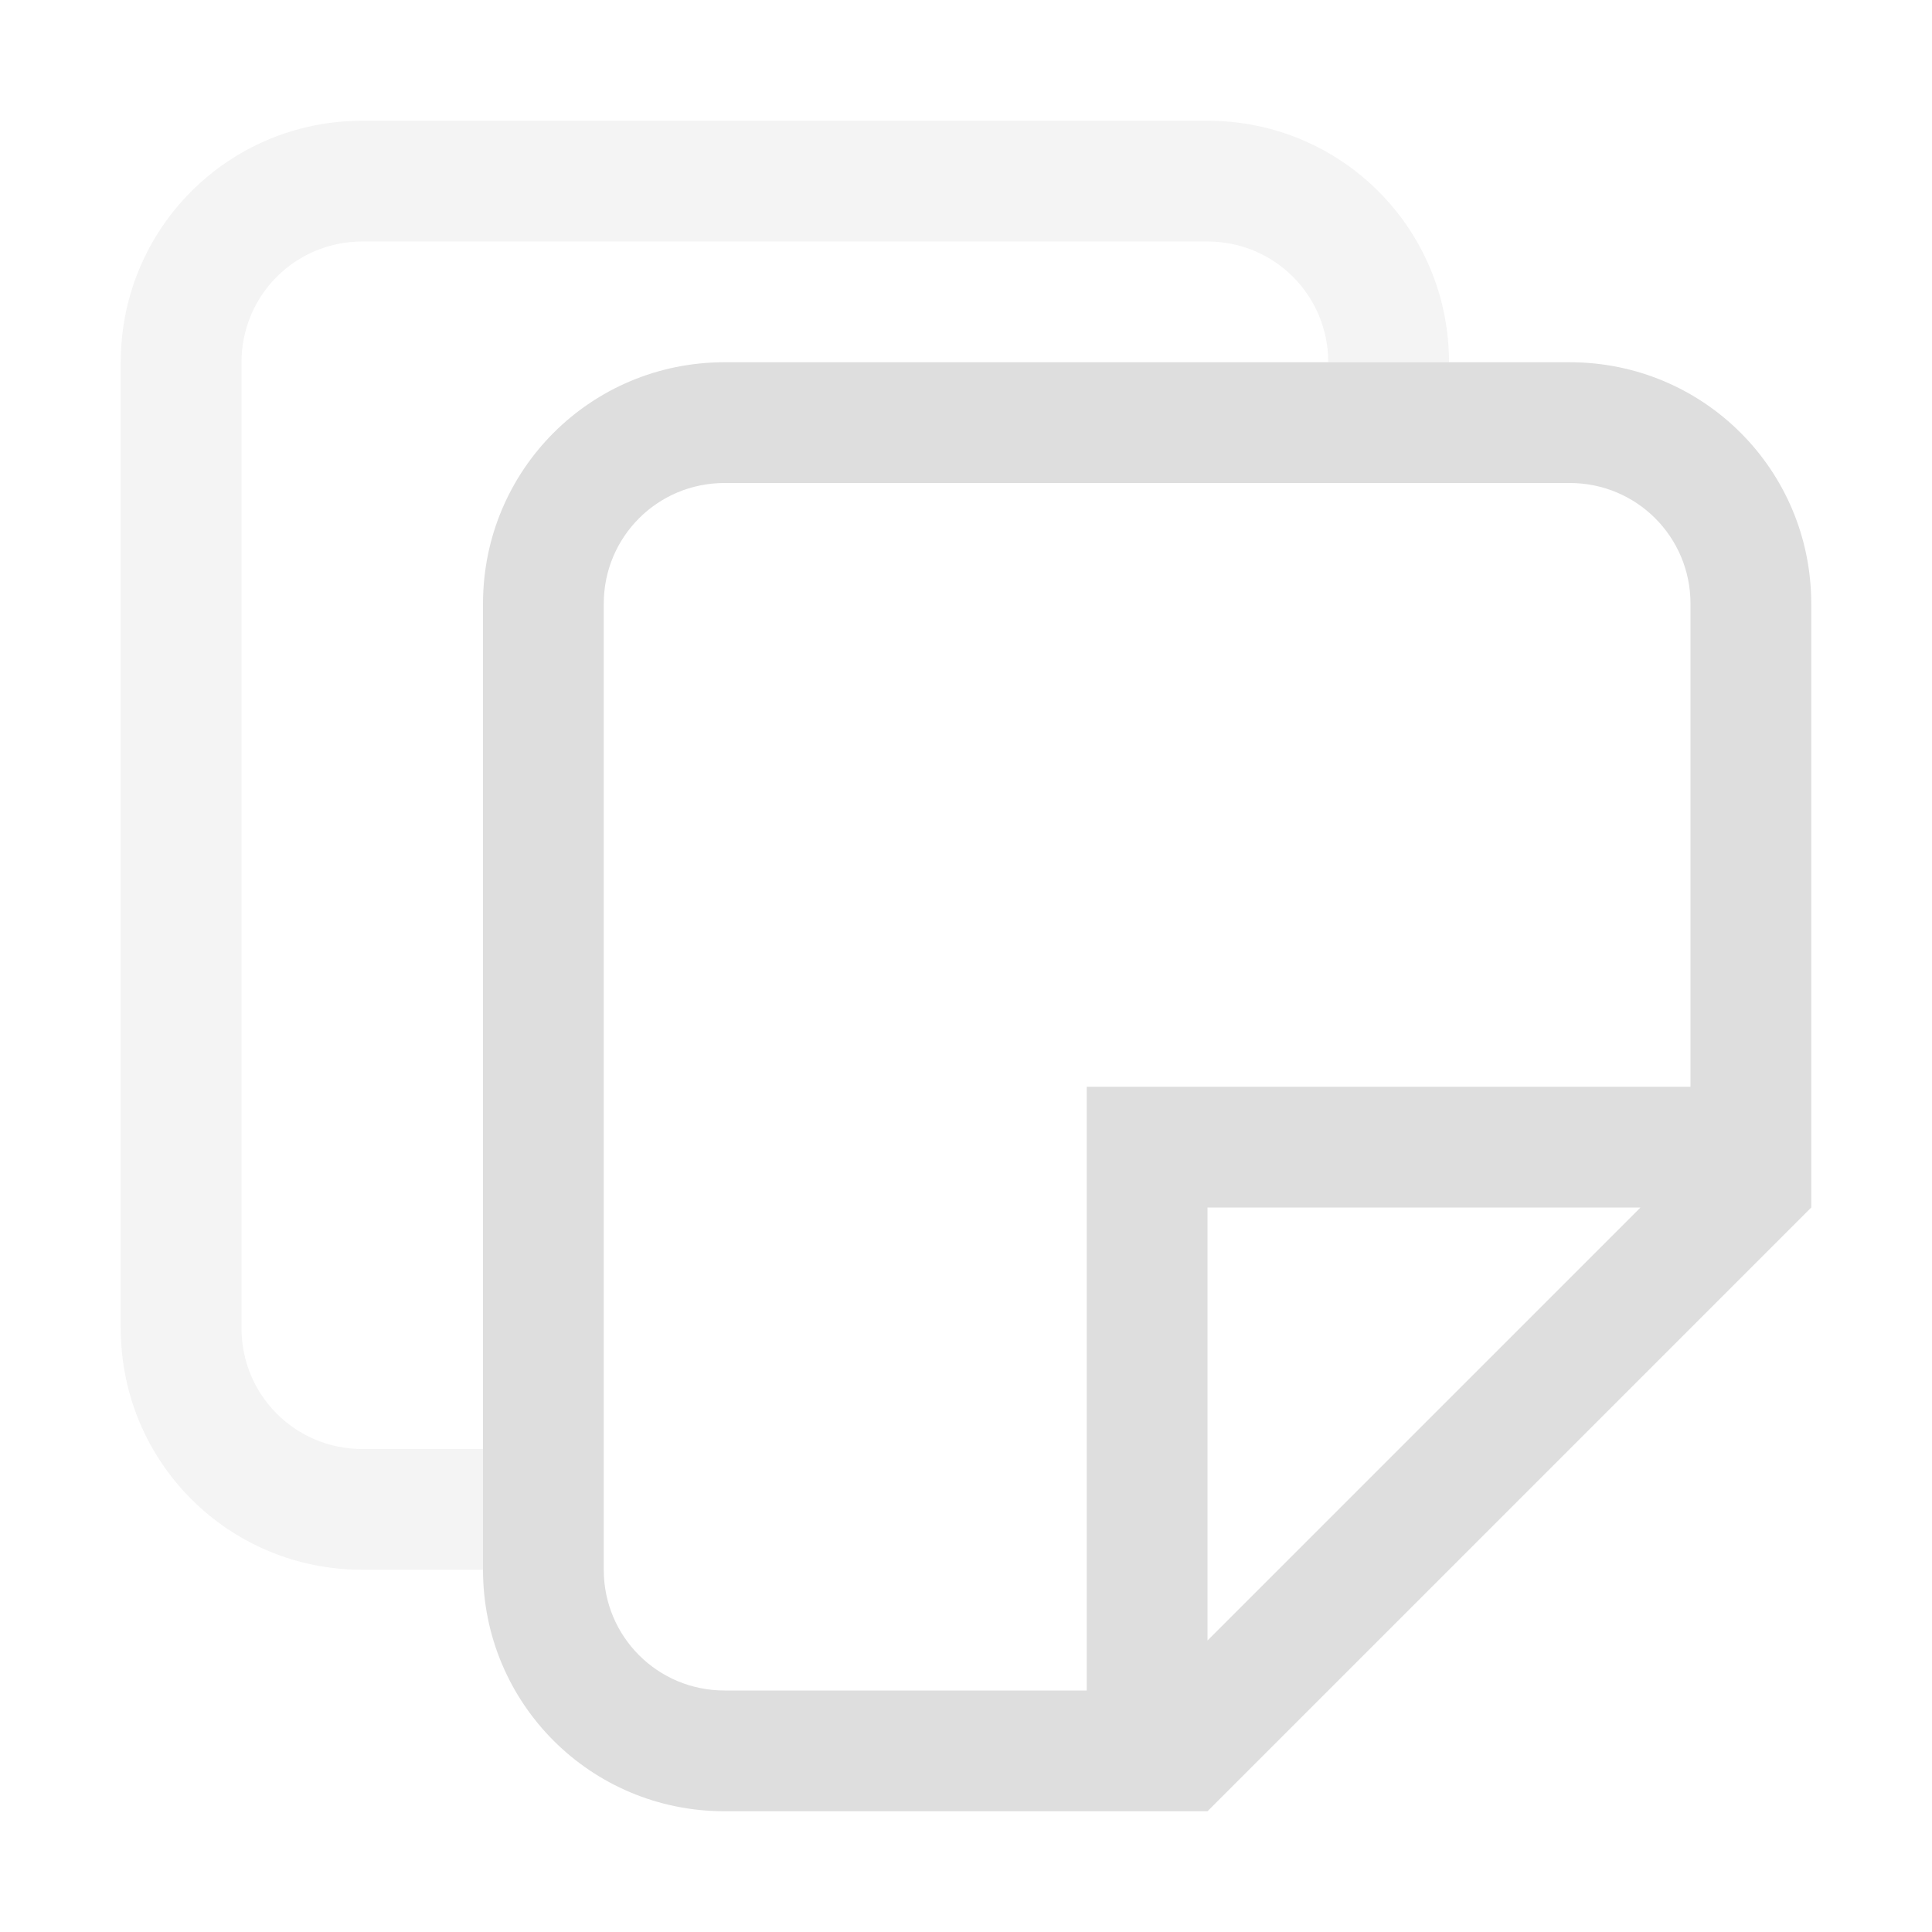 <svg version="1.1" viewBox="0 0 16 16" xmlns="http://www.w3.org/2000/svg">
 <defs>
  <style id="current-color-scheme" type="text/css">.ColorScheme-Text {
                color:#dedede;
            }</style>
 </defs>
 <path class="ColorScheme-Text" d="m6 15c-1.108 0-2-0.892-2-2v-8c0-1.108 0.892-2 2-2h7c1.108 0 2 0.892 2 2v5l-5 5h-1zm0-1h3v-5h5v-4c0-0.554-0.446-1-1-1h-7c-0.554 0-1 0.446-1 1v8c0 0.554 0.446 1 1 1zm4-0.414 3.586-3.586h-3.586z" fill="currentColor"/>
 <path class="ColorScheme-Text" d="m3 1c-1.108 0-2 0.892-2 2v8c0 1.108 0.892 2 2 2h1v-1h-1c-0.554 0-1-0.446-1-1v-8c0-0.554 0.446-1 1-1h7c0.554 0 1 0.446 1 1h1c0-1.108-0.892-2-2-2z" fill="currentColor" opacity=".35"/>
</svg>
